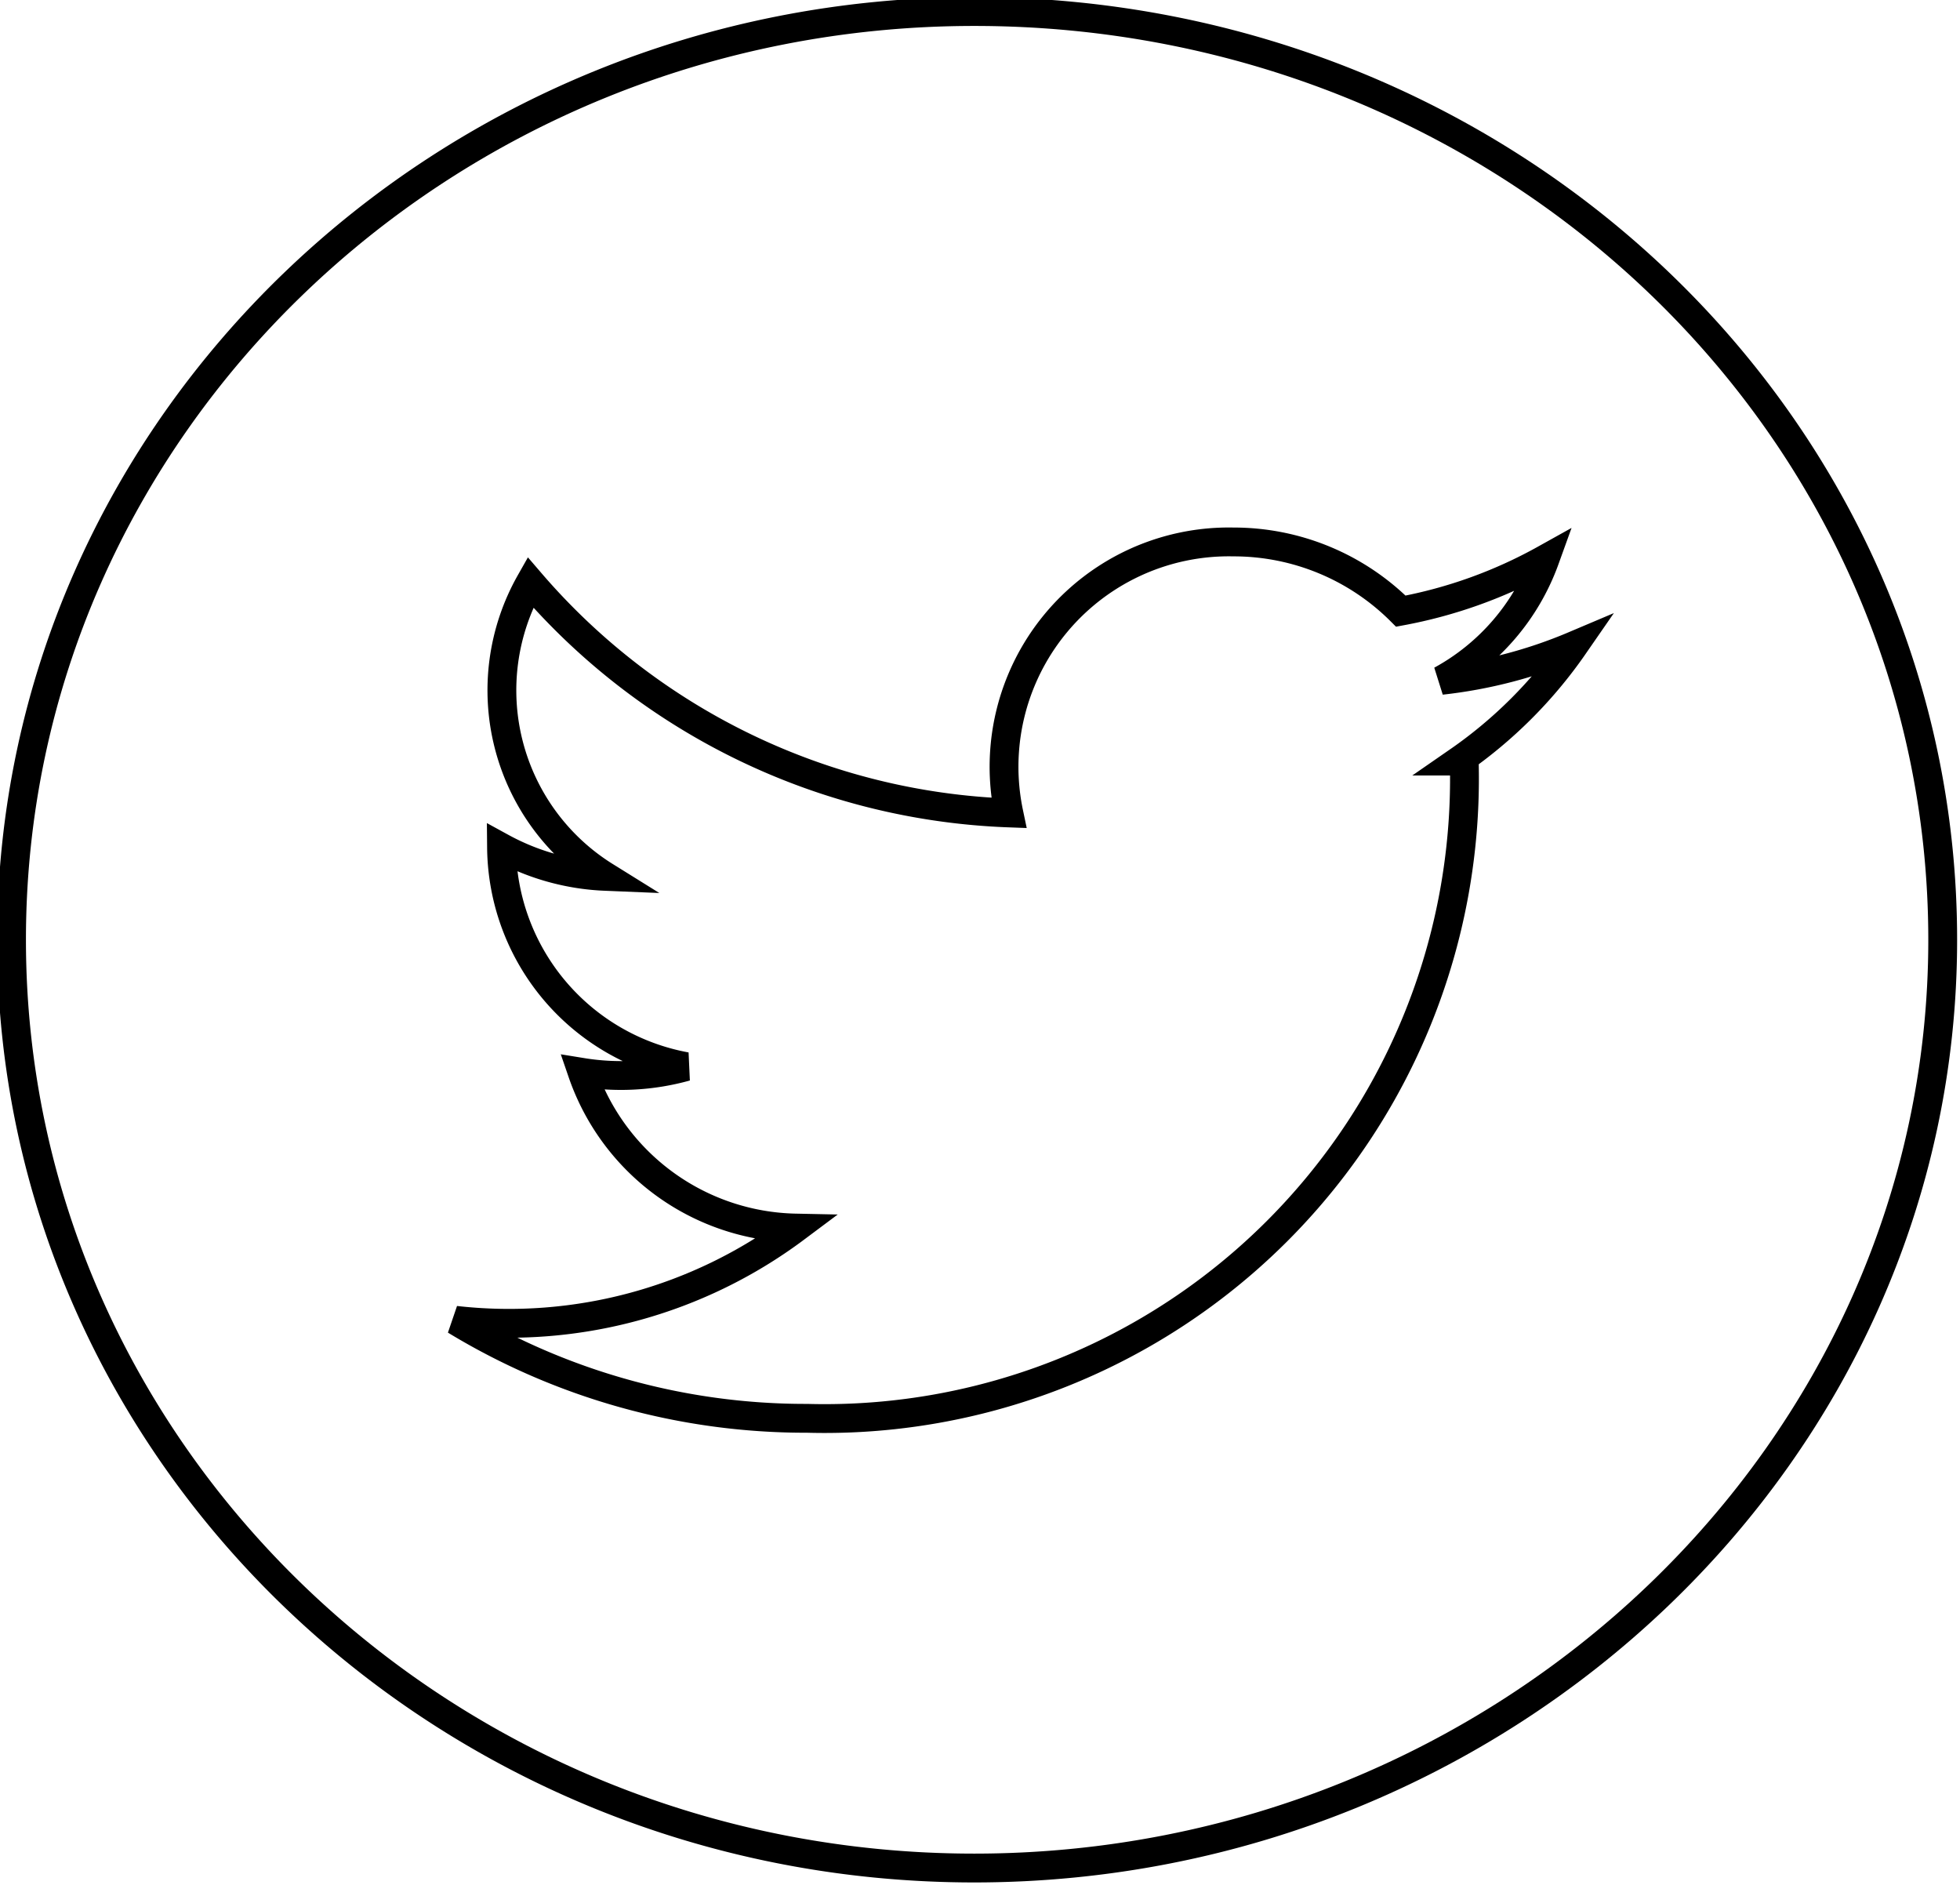 <svg data-name="Layer 1" xmlns="http://www.w3.org/2000/svg" viewBox="0 0 34 32.7"><path d="M16.9.2C7.7.2.2 7.4.2 16.3s7.5 16.1 16.7 16.1 16.8-7.2 16.8-16.1S26.2.2 16.9.2zm8.5 13A11.1 11.1 0 0 1 14 24.6a11.7 11.7 0 0 1-6.1-1.7 8.3 8.3 0 0 0 5.9-1.6 4 4 0 0 1-3.7-2.7 4.2 4.2 0 0 0 1.8-.1 3.9 3.9 0 0 1-3.2-3.8 4.1 4.1 0 0 0 1.8.5 3.8 3.8 0 0 1-1.3-5.1 11.5 11.5 0 0 0 8.3 4 3.9 3.9 0 0 1 3.9-4.7 4.1 4.1 0 0 1 2.9 1.2 8.2 8.2 0 0 0 2.5-.9 3.9 3.9 0 0 1-1.8 2.1 8.2 8.2 0 0 0 2.3-.6 7.9 7.9 0 0 1-2 2z" fill="none" stroke="#000" stroke-width=".5"/></svg>